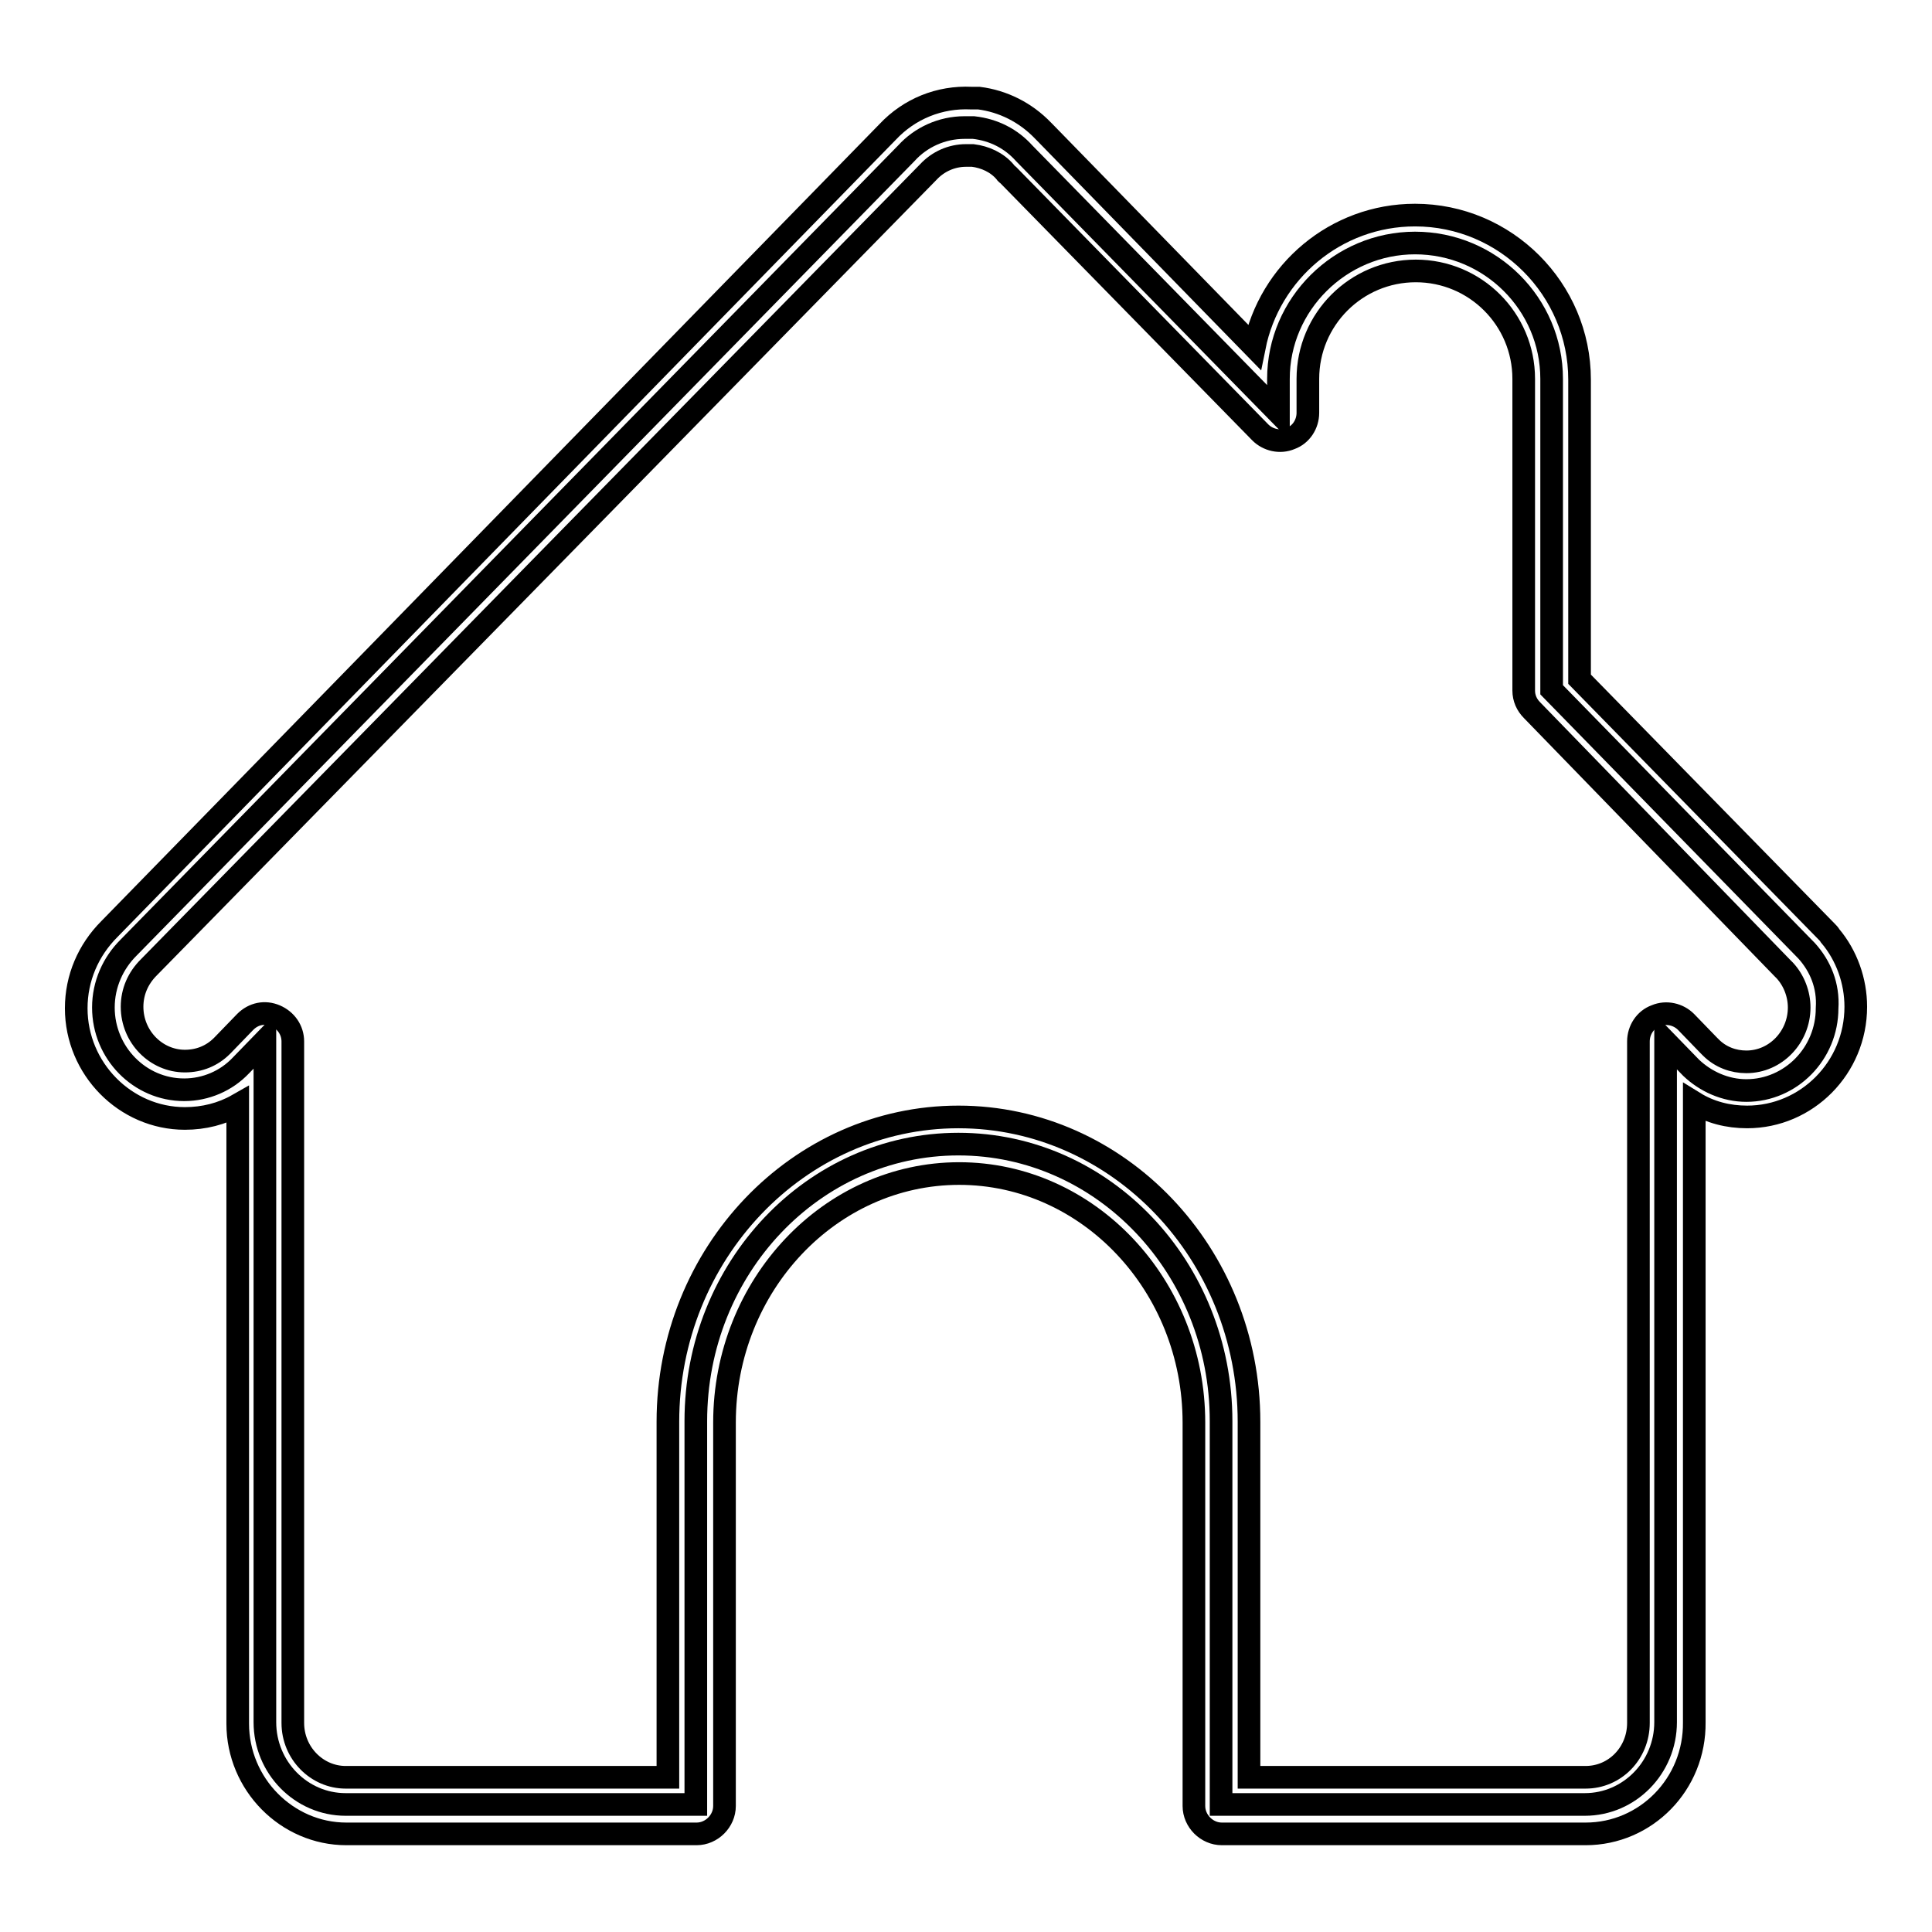 <?xml version="1.0" encoding="utf-8"?>
<!-- Svg Vector Icons : http://www.onlinewebfonts.com/icon -->
<!DOCTYPE svg PUBLIC "-//W3C//DTD SVG 1.1//EN" "http://www.w3.org/Graphics/SVG/1.1/DTD/svg11.dtd">
<svg version="1.1" xmlns="http://www.w3.org/2000/svg" xmlns:xlink="http://www.w3.org/1999/xlink" x="0px" y="0px" viewBox="0 0 256 256" enable-background="new 0 0 256 256" xml:space="preserve">
<g><g><path stroke-width="3" fill-opacity="0" stroke="#000000"  d="M239.4,126L239.4,126l-33.8-34.6V50.2c0-9.9-8.1-18-18.1-18l0,0c-9.9,0-18.1,8.1-18.1,18v4.5l-33.7-34.4h0c-1.7-1.9-4-3.1-6.7-3.4c0,0,0,0,0,0c-0.1,0-0.3,0-0.5,0c0,0,0,0-0.1,0c-0.2,0-0.4,0-0.6,0c-3,0-5.8,1.3-7.7,3.4L17,125.6c-2,2-3.3,4.8-3.3,7.9c0,6,4.8,10.9,10.7,10.9c2.9,0,5.6-1.2,7.5-3.2l0,0l3.2-3.3v46.5v14.6v29.2c0,6,4.8,10.9,10.7,10.9h46.4v-50.8c0-20.3,15.6-36.7,34.8-36.7l0,0c19.2,0,34.8,16.4,34.8,36.7v50.8h48.2c5.9,0,10.7-4.9,10.7-10.9v-29.2v-14.6V138l3.4,3.5l0,0c1.9,1.8,4.5,3,7.3,3c5.9,0,10.7-4.9,10.7-10.9C242.3,130.6,241.2,128,239.4,126z"/><path stroke-width="3" fill-opacity="0" stroke="#000000"  d="M210.1,243h-48.2c-2,0-3.7-1.7-3.7-3.7v-50.8c0-18.2-14-33-31.1-33c-17.1,0-31.1,14.8-31.1,33v50.8c0,2-1.7,3.7-3.7,3.7H45.9c-7.9,0-14.4-6.6-14.4-14.6v-82c-2.1,1.2-4.5,1.8-7,1.8c-7.9,0-14.4-6.6-14.4-14.6c0-4,1.6-7.7,4.4-10.5L117.6,17.5c2.9-3.1,6.9-4.7,11.1-4.5c0.1,0,0.2,0,0.3,0c0.1,0,0.2,0,0.2,0h0.1c0.1,0,0.3,0,0.4,0c3.2,0.4,6.2,1.9,8.5,4.3c0.1,0.1,0.1,0.1,0.2,0.2L166.2,46c2-10,10.8-17.5,21.3-17.5c12,0,21.8,9.8,21.8,21.8V90l32.7,33.4c0.2,0.2,0.4,0.4,0.5,0.6c2.2,2.6,3.4,6,3.4,9.4c0,8.1-6.5,14.6-14.4,14.6c-2.5,0-4.9-0.6-7-1.9v82.1C224.6,236.4,218.1,243,210.1,243z M165.6,235.5h44.5c3.9,0,7-3.2,7-7.2V138c0-1.5,0.9-2.9,2.3-3.4c1.4-0.6,3-0.2,4,0.8l3,3.1c0.1,0.1,0.2,0.2,0.3,0.3c1.3,1.3,3,1.9,4.7,1.9c3.9,0,7-3.3,7-7.2c0-1.8-0.7-3.6-1.9-4.9c-0.1-0.1-0.2-0.2-0.3-0.3L203,94.1c-0.7-0.7-1.1-1.6-1.1-2.6V50.2c0-7.9-6.4-14.3-14.3-14.3c-7.9,0-14.3,6.4-14.3,14.3v4.5c0,1.5-0.9,2.9-2.3,3.4c-1.4,0.6-3,0.2-4-0.8l-33.4-34.1c-0.1-0.1-0.3-0.2-0.4-0.4c-1.1-1.3-2.7-2-4.3-2.2l0,0c0,0,0,0-0.1,0c0,0,0,0-0.1,0c0,0-0.1,0-0.2,0l0,0c0,0-0.1,0-0.2,0c-0.1,0-0.2,0-0.3,0c-1.9,0-3.7,0.8-5,2.2c0,0,0,0,0,0L19.7,128.2c0,0,0,0,0,0c-1.4,1.4-2.2,3.2-2.2,5.2c0,4,3.2,7.2,7,7.2c1.9,0,3.6-0.7,4.9-2c0,0,0.1-0.1,0.1-0.1l3-3.1c1.1-1.1,2.6-1.4,4-0.8c1.4,0.6,2.3,1.9,2.3,3.4v90.3c0,4,3.2,7.2,7,7.2h42.7v-47.1c0-22.3,17.3-40.4,38.5-40.4c21.2,0,38.5,18.1,38.5,40.4V235.5L165.6,235.5z"/></g></g>
</svg>